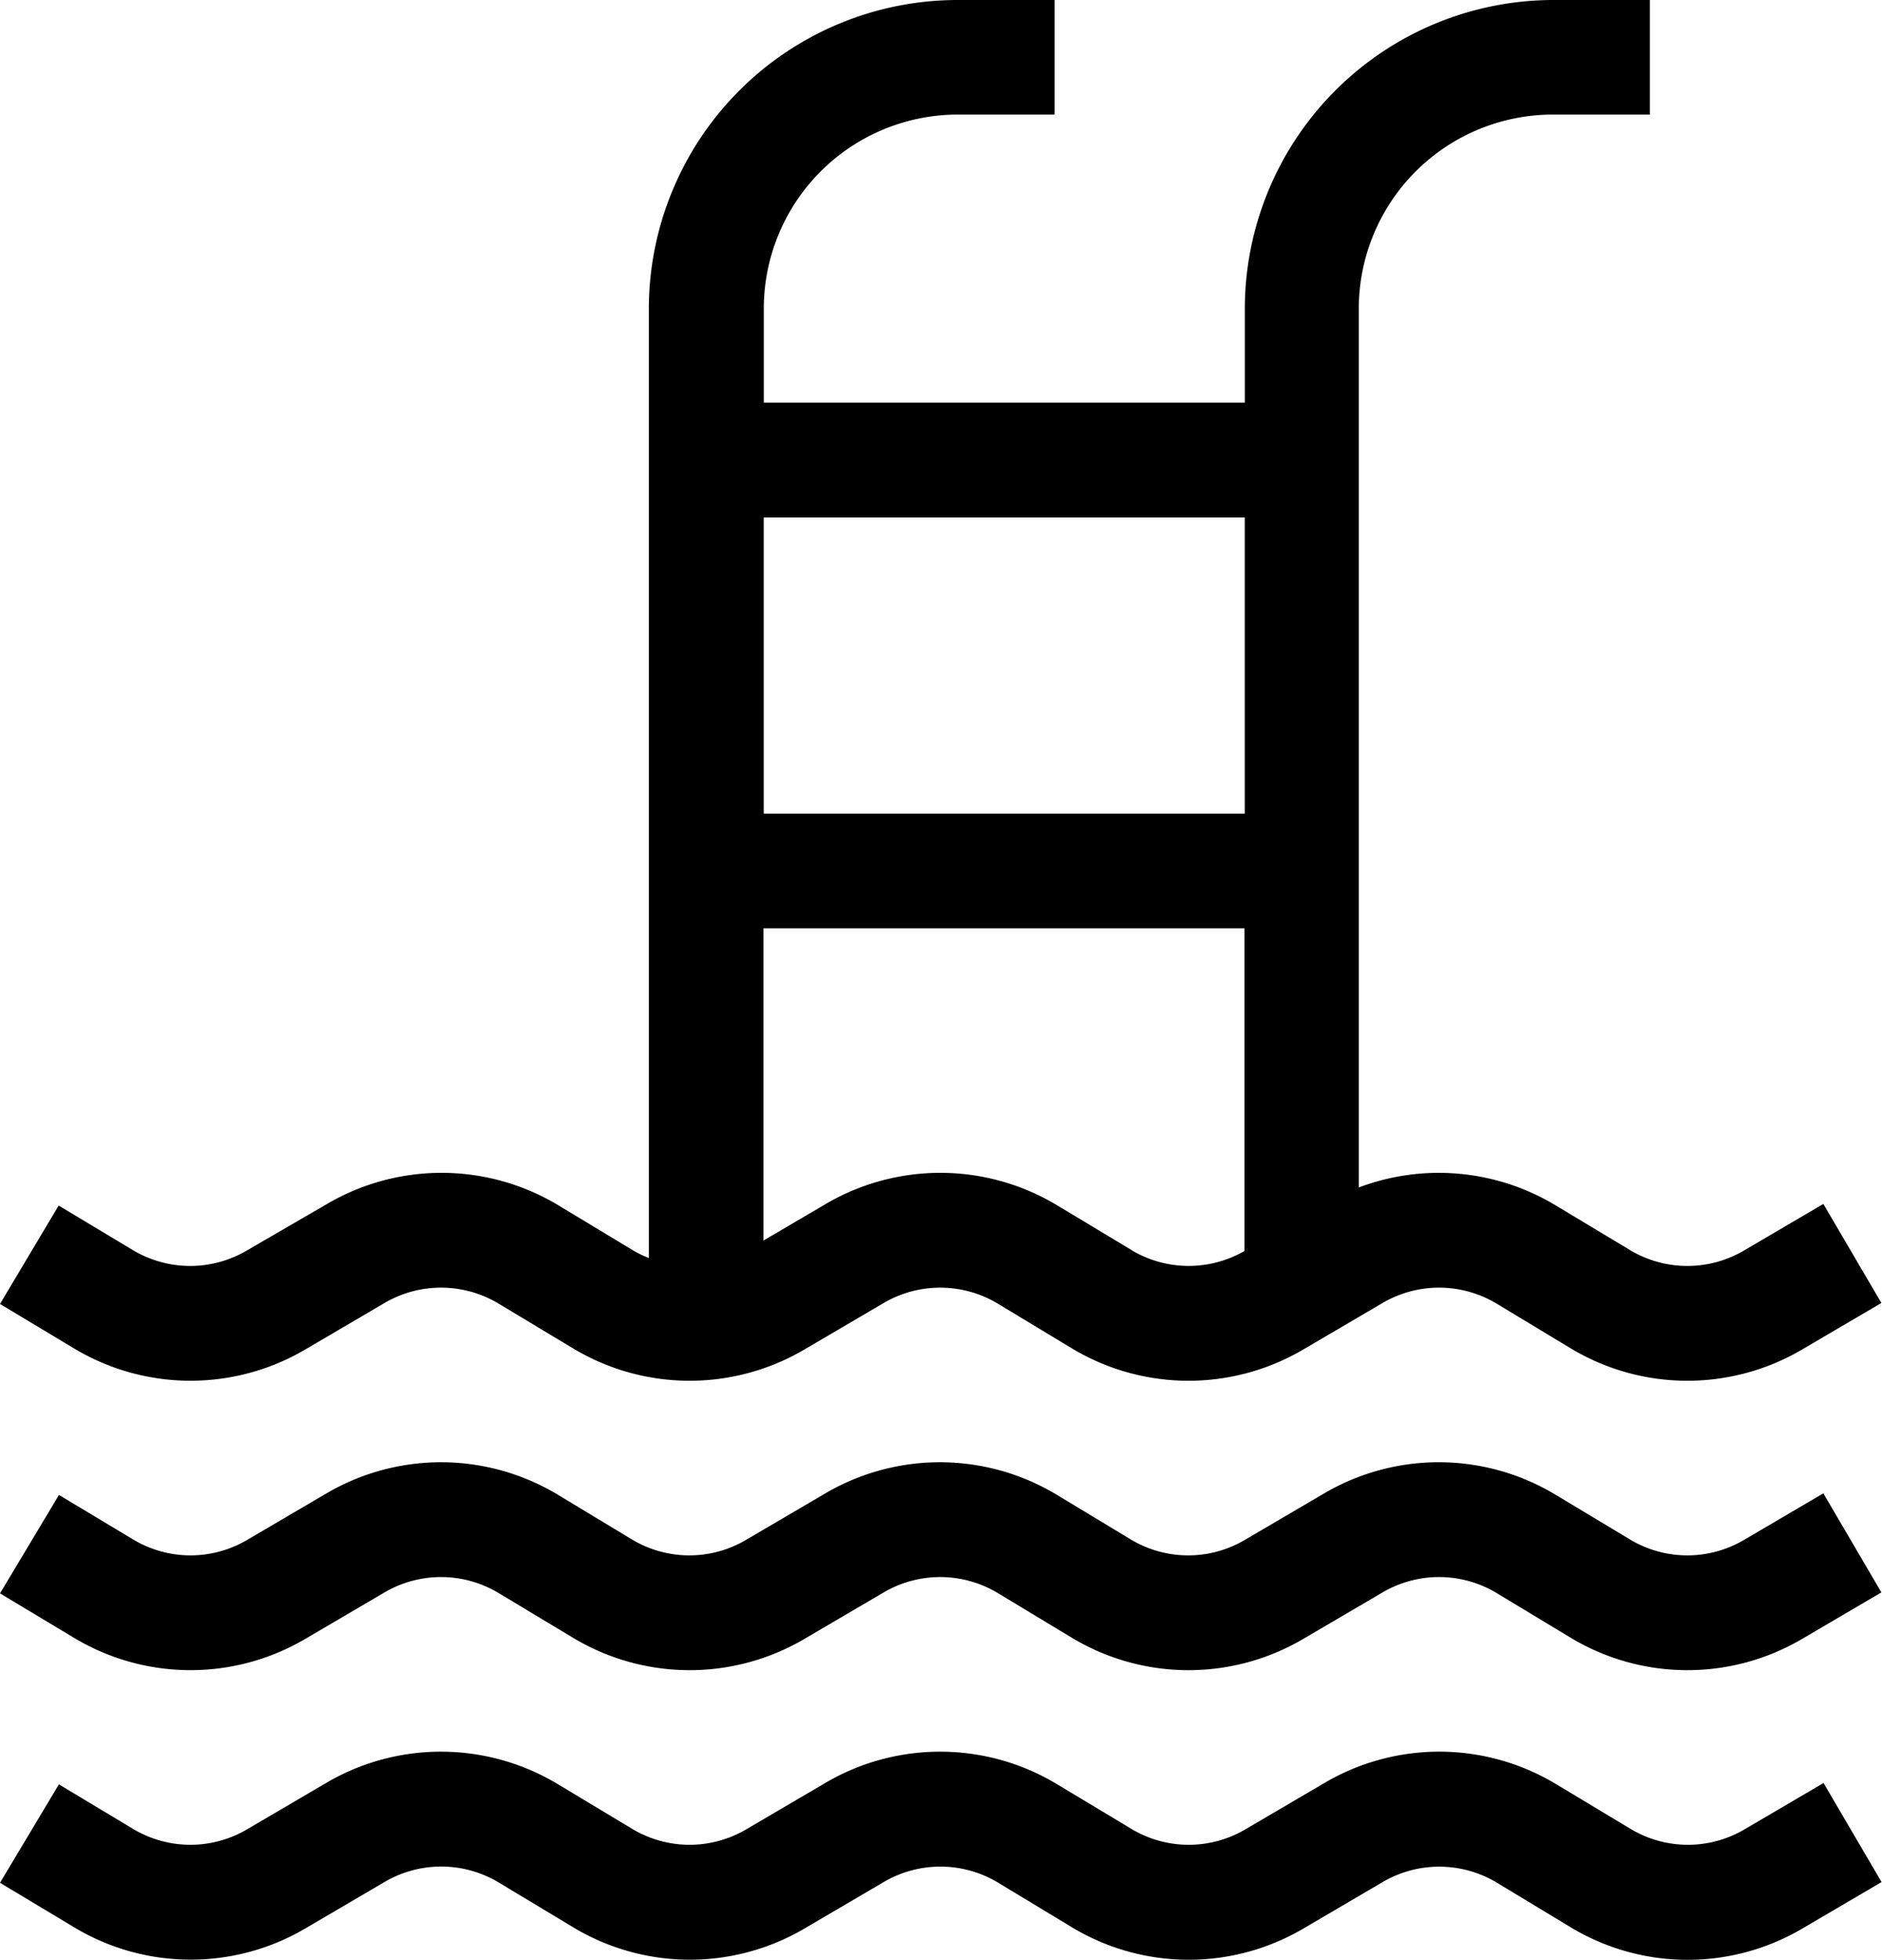 <svg xmlns="http://www.w3.org/2000/svg" width="30.517" height="31.756" viewBox="0 0 30.517 31.756">
  <g id="swimming-pool" transform="translate(-0.5)">
    <path id="Path_6" data-name="Path 6" d="M5.446,21.871l1.288-.755a1.812,1.812,0,0,1,1.852.01l1.205.724a3.67,3.67,0,0,0,3.749.021l1.288-.755a1.813,1.813,0,0,1,1.852.01l1.2.724a3.67,3.67,0,0,0,3.749.021l1.288-.755a1.812,1.812,0,0,1,1.852.01l1.2.724a3.67,3.67,0,0,0,3.749.021l1.289-.756-.941-1.605-1.289.756a1.809,1.809,0,0,1-1.849-.01l-1.205-.724a3.671,3.671,0,0,0-3.19-.289V5a3.147,3.147,0,0,1,3.143-3.143h1.577V0H25.685a5.009,5.009,0,0,0-5,5V6.525h-7.8V5a3.147,3.147,0,0,1,3.143-3.143H17.6V0H16.021a5.01,5.01,0,0,0-5,5V20.387a1.822,1.822,0,0,1-.267-.131l-1.2-.724a3.672,3.672,0,0,0-3.752-.021L4.5,20.266a1.809,1.809,0,0,1-1.849-.01l-1.2-.72L.5,21.131l1.2.72A3.67,3.67,0,0,0,5.446,21.871Zm13.4-1.615-1.205-.724a3.672,3.672,0,0,0-3.752-.021l-1.009.592V15.044h7.8v5.228A1.809,1.809,0,0,1,18.843,20.256Zm1.838-11.87v4.8h-7.8v-4.8Zm0,0" transform="translate(0)"/>
    <path id="Path_7" data-name="Path 7" d="M5.446,384.912l1.288-.755a1.812,1.812,0,0,1,1.852.01l1.205.724a3.67,3.67,0,0,0,3.749.021l1.288-.755a1.812,1.812,0,0,1,1.852.01l1.2.724a3.67,3.67,0,0,0,3.749.021l1.288-.755a1.812,1.812,0,0,1,1.852.01l1.2.724a3.67,3.67,0,0,0,3.749.021l1.289-.756-.941-1.605-1.289.756a1.809,1.809,0,0,1-1.849-.01l-1.205-.724a3.671,3.671,0,0,0-3.752-.021l-1.288.755a1.809,1.809,0,0,1-1.849-.01l-1.2-.724a3.672,3.672,0,0,0-3.752-.021l-1.288.755a1.809,1.809,0,0,1-1.849-.01l-1.2-.724a3.672,3.672,0,0,0-3.752-.021l-1.288.755a1.809,1.809,0,0,1-1.849-.01l-1.2-.72L.5,384.172l1.2.72A3.669,3.669,0,0,0,5.446,384.912Zm0,0" transform="translate(0 -358.351)"/>
    <path id="Path_8" data-name="Path 8" d="M28.786,458.922a1.809,1.809,0,0,1-1.849-.01l-1.205-.724a3.671,3.671,0,0,0-3.752-.021l-1.288.755a1.809,1.809,0,0,1-1.849-.01l-1.205-.724a3.672,3.672,0,0,0-3.752-.021l-1.288.755a1.81,1.81,0,0,1-1.849-.01l-1.205-.724a3.672,3.672,0,0,0-3.752-.021l-1.288.755a1.81,1.81,0,0,1-1.849-.01l-1.2-.72L.5,459.787l1.2.72a3.67,3.67,0,0,0,3.749.021l1.288-.755a1.813,1.813,0,0,1,1.852.01l1.205.725a3.67,3.67,0,0,0,3.749.021l1.288-.755a1.813,1.813,0,0,1,1.852.01l1.2.725a3.671,3.671,0,0,0,3.749.021l1.288-.755a1.813,1.813,0,0,1,1.852.01l1.2.725a3.67,3.67,0,0,0,3.749.021l1.289-.756-.941-1.605Zm0,0" transform="translate(0 -429.276)"/>
  </g>
</svg>
